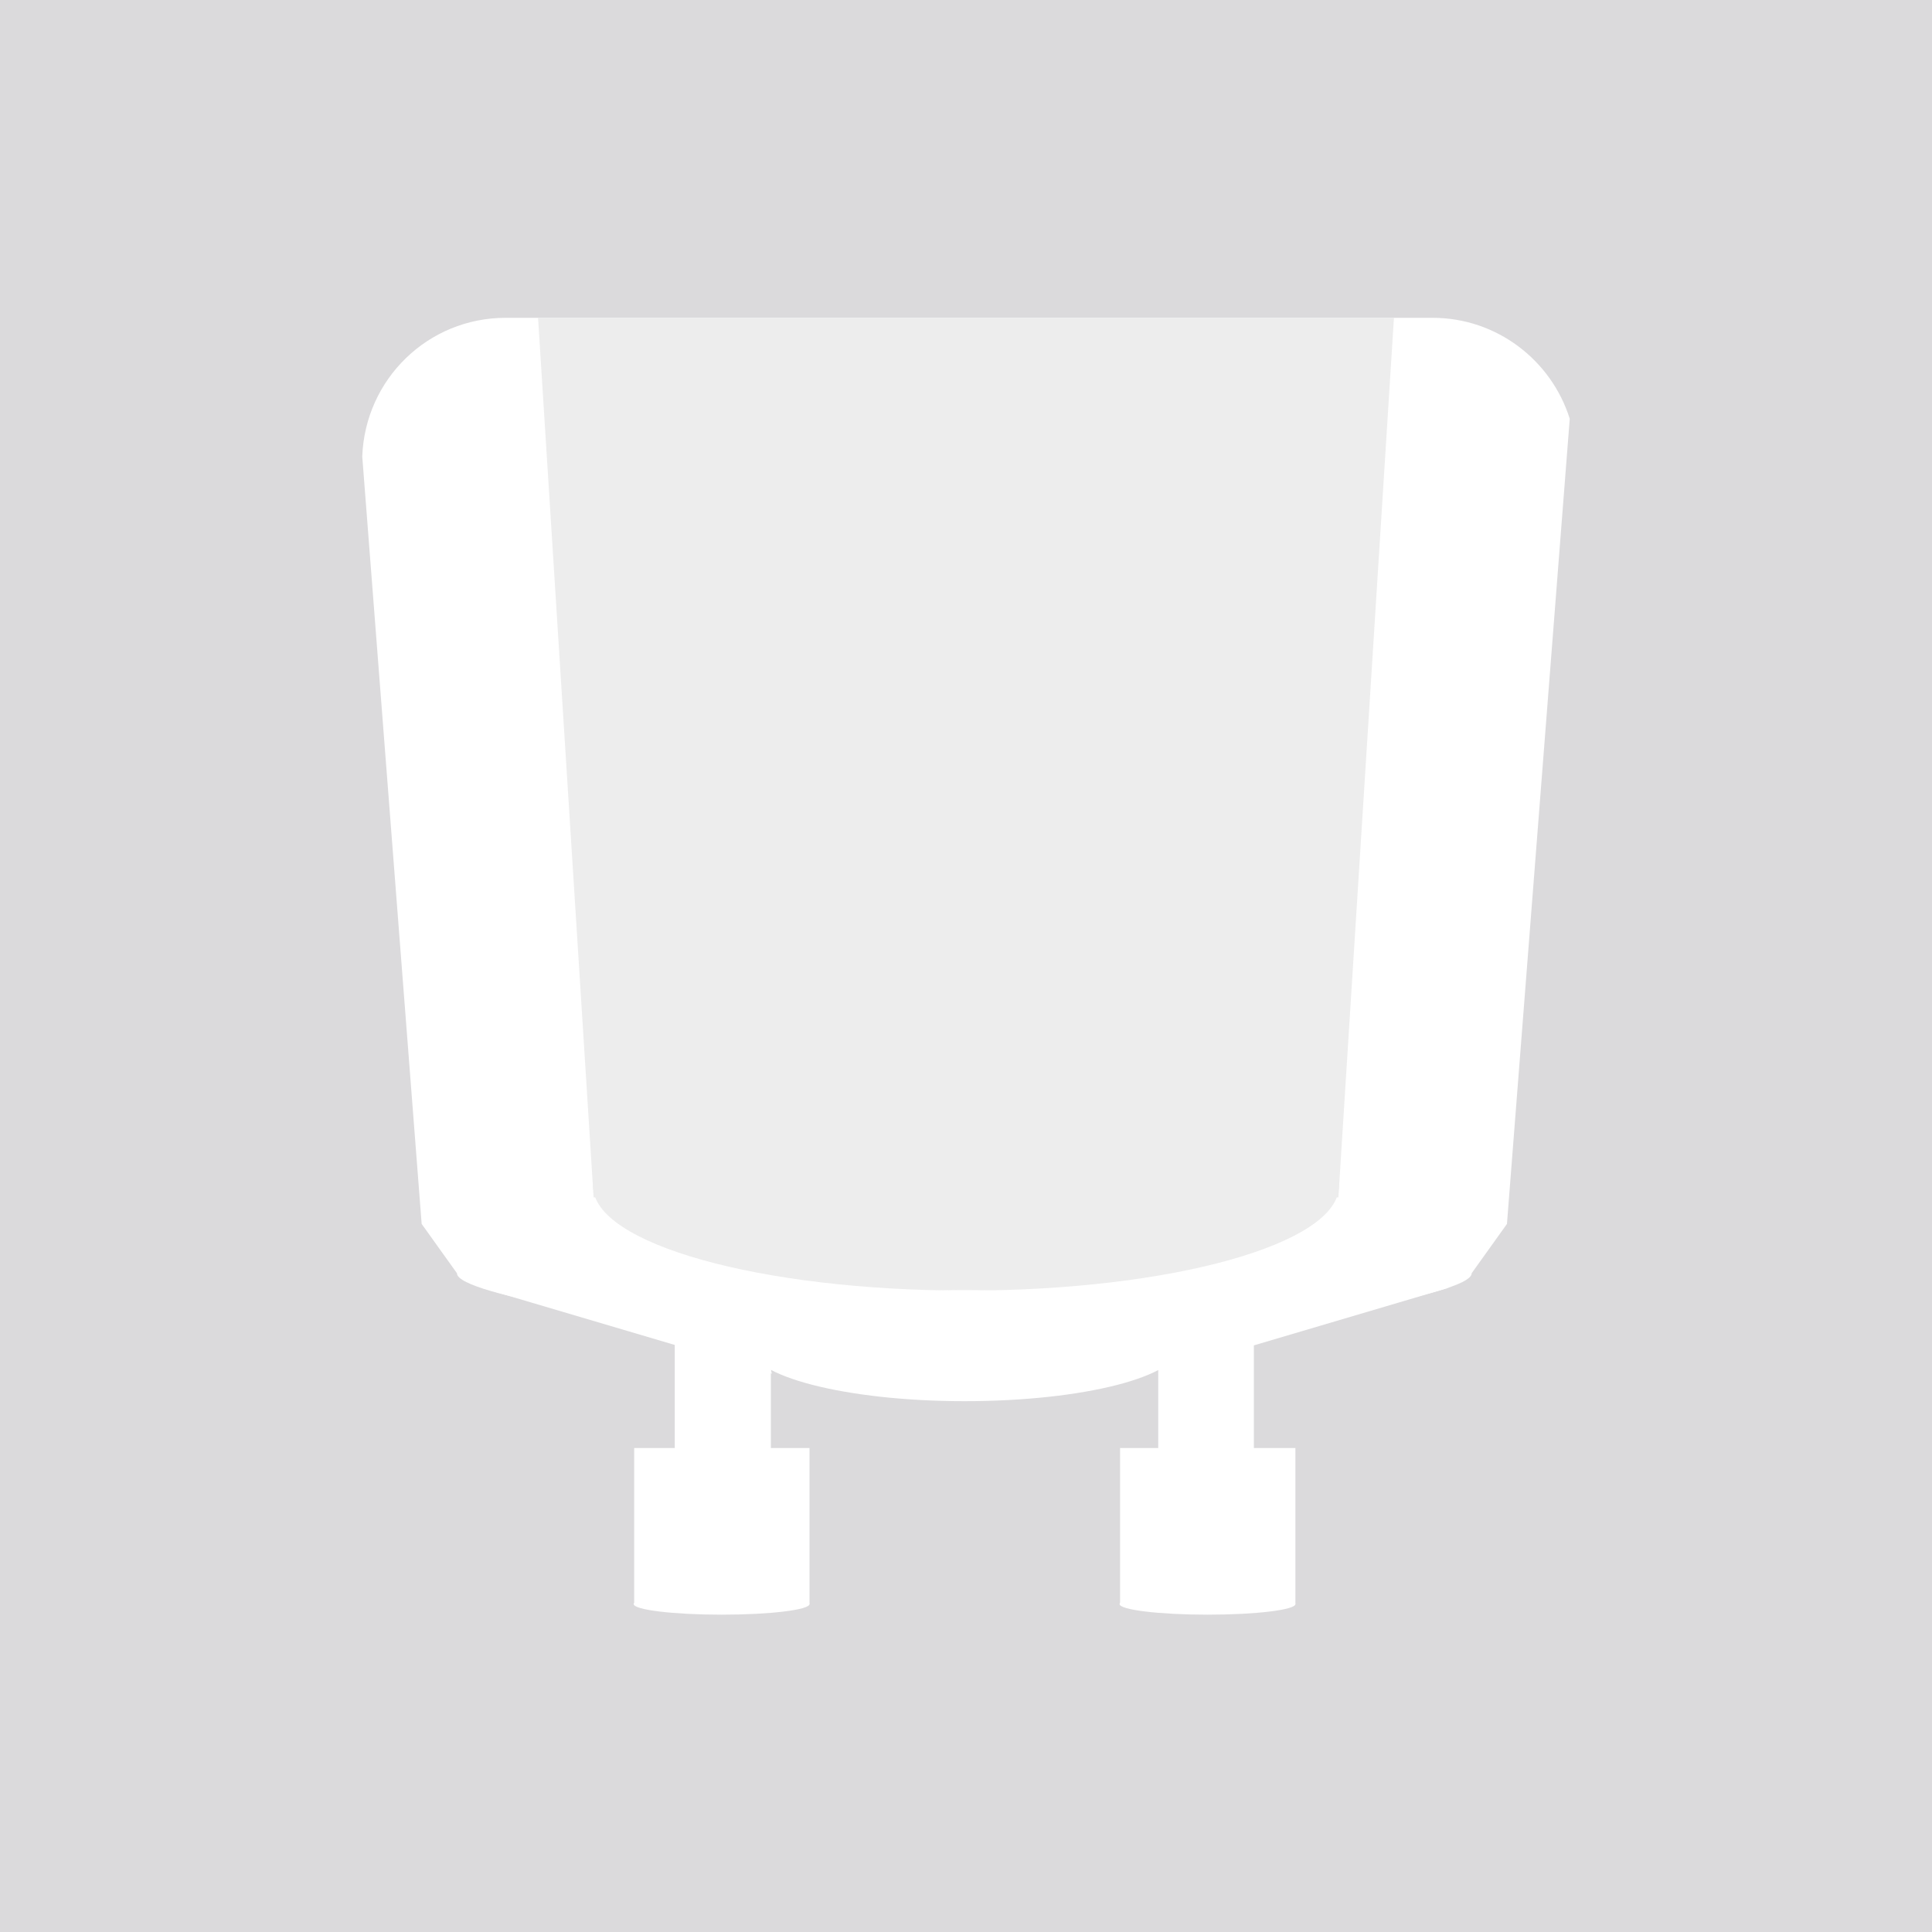 <?xml version="1.0" encoding="utf-8"?>
<!-- Generator: Adobe Illustrator 19.1.1, SVG Export Plug-In . SVG Version: 6.00 Build 0)  -->
<svg version="1.1" xmlns="http://www.w3.org/2000/svg" xmlns:xlink="http://www.w3.org/1999/xlink" x="0px" y="0px"
	 viewBox="0 0 400 400" style="enable-background:new 0 0 400 400;" xml:space="preserve">
<style type="text/css">
	.st0{fill:#DBDADC;}
	.st1{fill:#FFFFFF;}
	.st2{fill:#EDEDED;}
</style>
<g id="bg">
	<rect x="-9" y="-15" class="st0" width="430" height="442"/>
</g>
<g id="gu10">
	<g>
		<path class="st1" d="M296.6,65.8H104.7c-16.1,0-29.1,12.7-29.7,28.7l12.3,158.9l7.3,10.2l0,0c0,4.8,45.1,10.7,45.1,10.7v30.6h0
			l9.8,3.5l10.1-3.5h0v-30c0,0,31.6,0.3,40.1,0.3c8.5,0,40.1-0.3,40.1-0.3v30h0l10.2,3.5l9.6-3.5h0v-21v-9.6c0,0,45.1-5.9,45.1-10.7
			l7.3-10.2L325,86.7C321.2,74.6,309.9,65.8,296.6,65.8z"/>
		<rect x="131.3" y="299.8" class="st1" width="36.3" height="32.3"/>
		<polygon class="st2" points="277.1,247.9 122.9,247.9 111.4,65.8 288.6,65.8 		"/>
		<path class="st1" d="M167.6,332.1c0,1.2-8.1,2.2-18.2,2.2c-10,0-18.2-1-18.2-2.2c0-1.2,8.1-2.2,18.2-2.2
			C159.5,329.9,167.6,330.9,167.6,332.1z"/>
		<rect x="231.9" y="299.8" class="st1" width="36.3" height="32.3"/>
		<path class="st1" d="M268.2,332.1c0,1.2-8.1,2.2-18.2,2.2c-10,0-18.2-1-18.2-2.2c0-1.2,8.1-2.2,18.2-2.2
			C260.1,329.9,268.2,330.9,268.2,332.1z"/>
		<path class="st2" d="M277.2,245.6c0,11.9-34.6,21.6-77.2,21.6c-42.6,0-77.2-9.7-77.2-21.6c0-11.9,34.5-21.6,77.2-21.6
			C242.6,224,277.2,233.7,277.2,245.6z"/>
		<path class="st1" d="M244.3,278.6c0,6.4-20,11.5-44.6,11.5c-24.6,0-44.6-5.2-44.6-11.5c0-6.4,20-11.5,44.6-11.5
			C224.3,267.1,244.3,272.2,244.3,278.6z"/>
		<polygon class="st1" points="239.8,284.4 300,266.6 243.4,269.7 		"/>
		<polygon class="st1" points="159.8,284.4 99.6,266.6 156.2,269.7 		"/>
	</g>
</g>
</svg>
